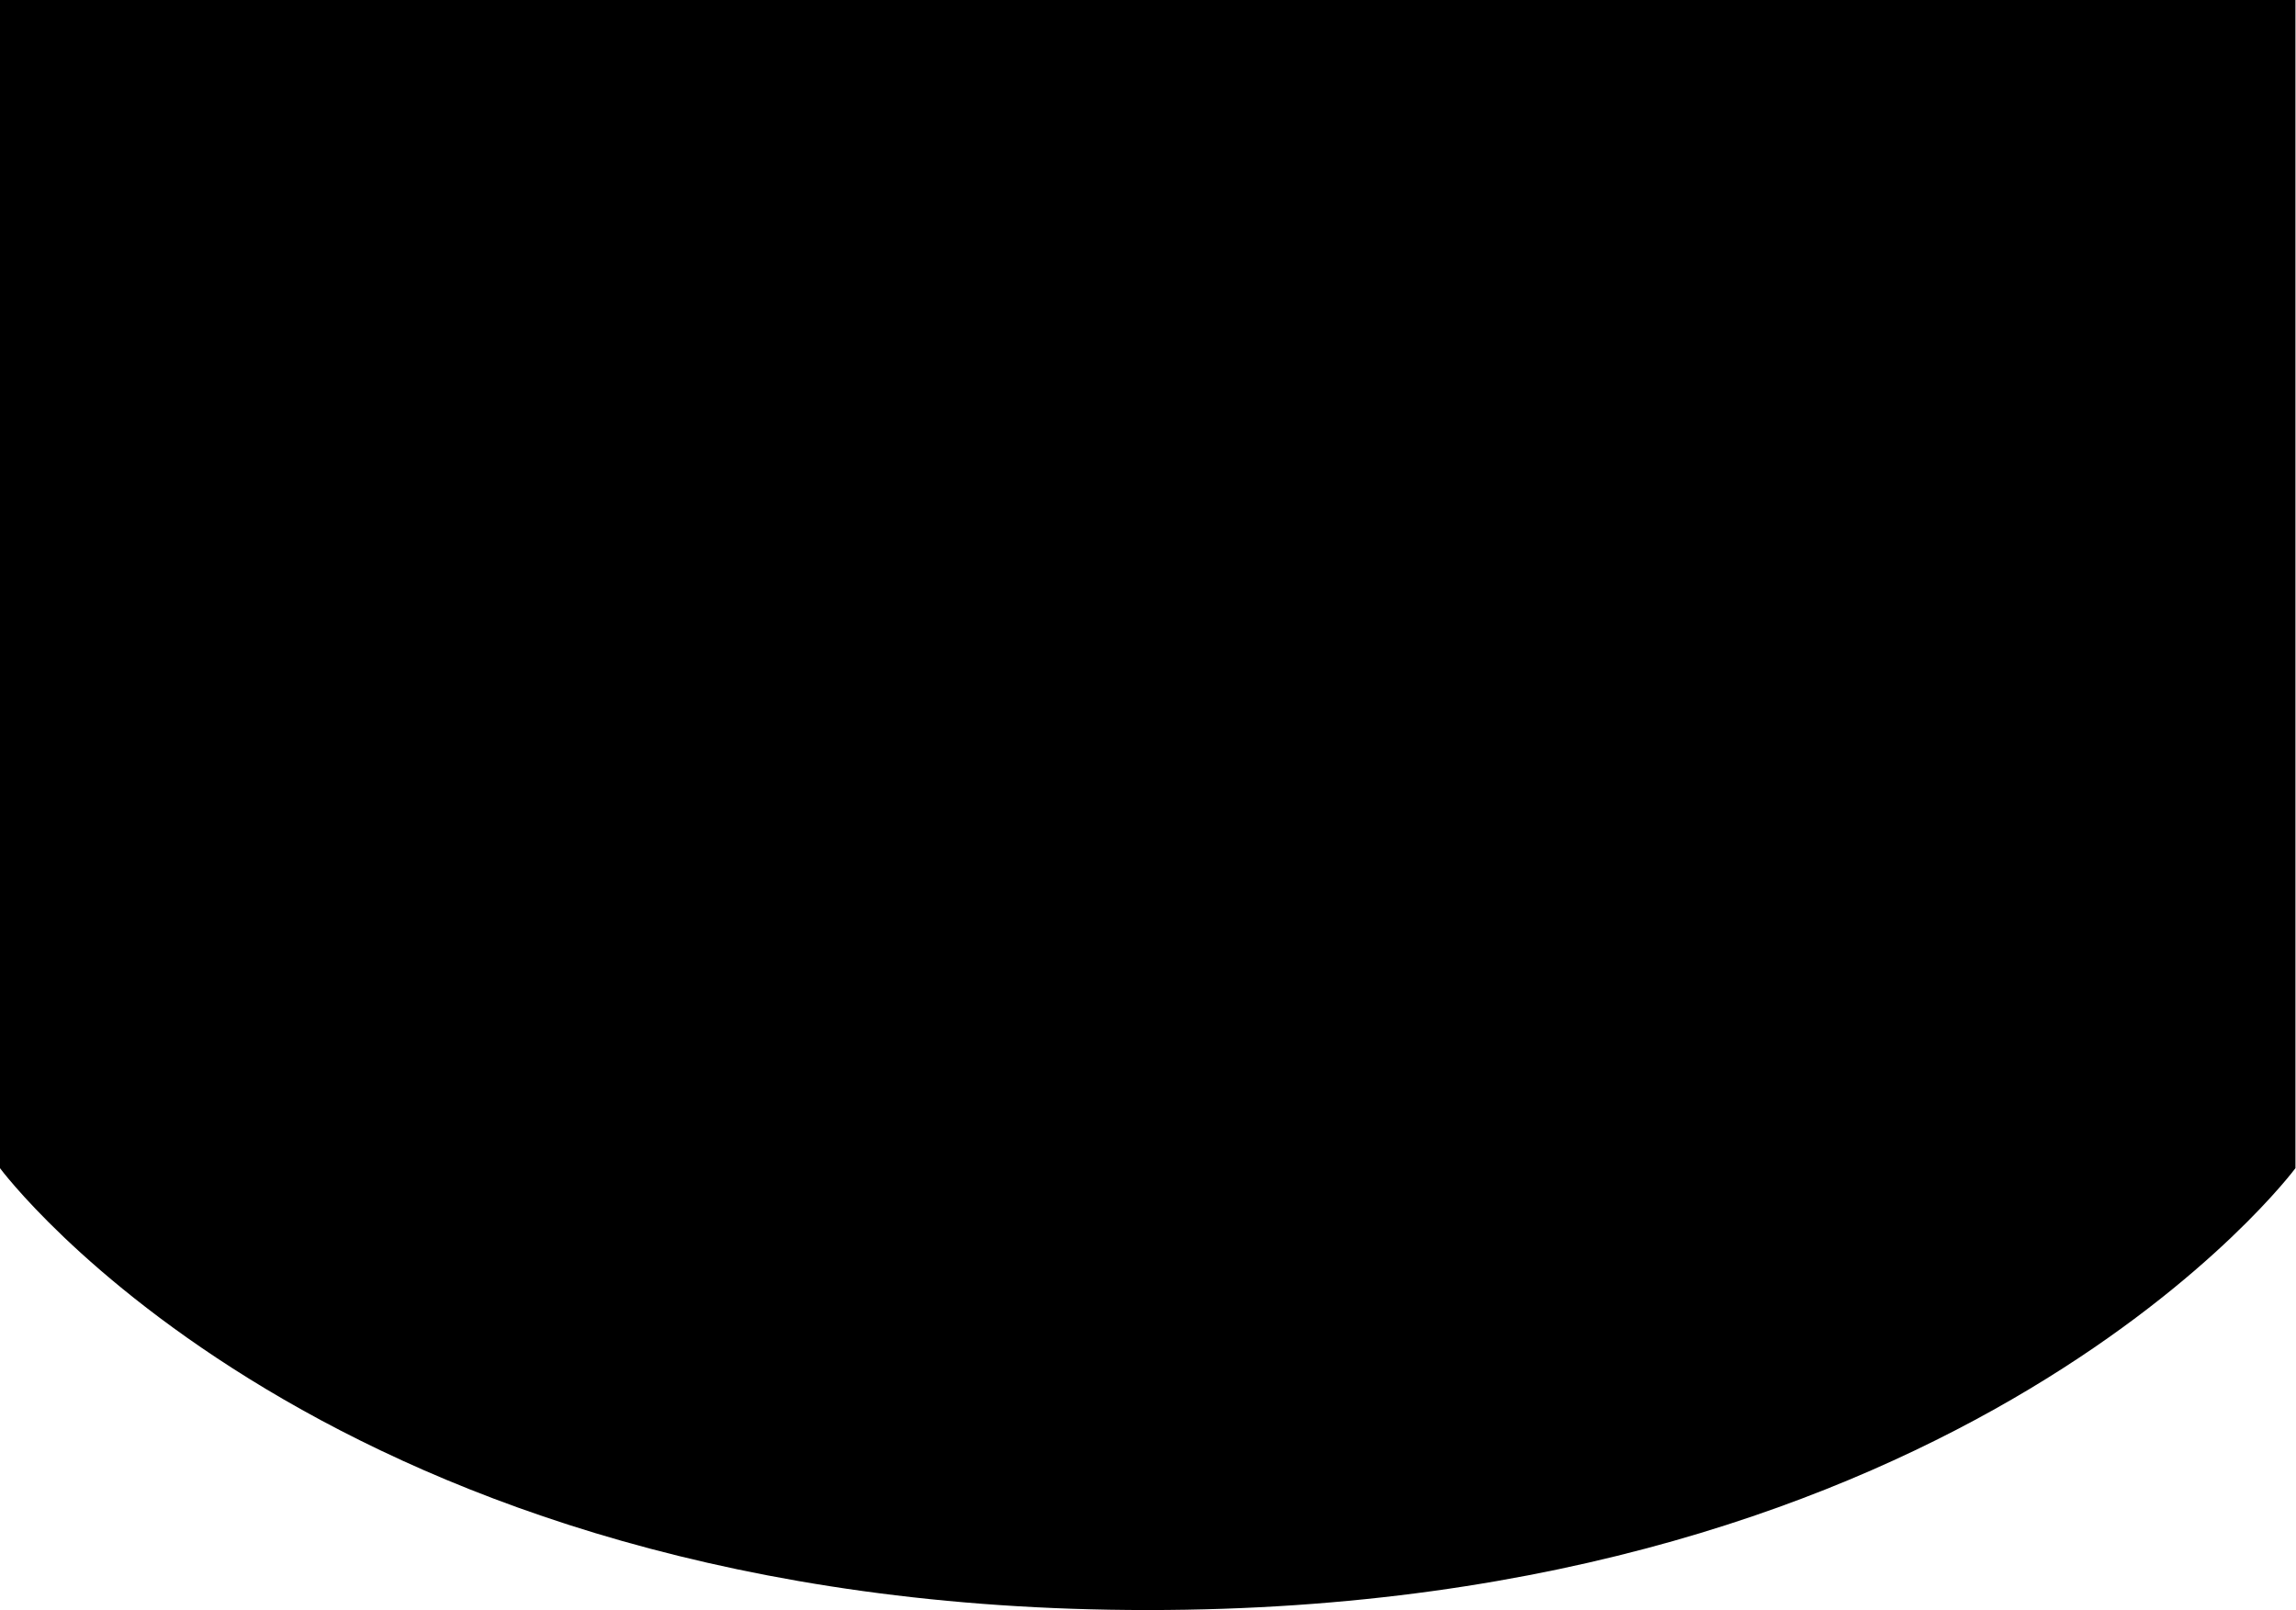 <?xml version="1.0" encoding="UTF-8"?> <svg xmlns="http://www.w3.org/2000/svg" width="164" height="115" viewBox="0 0 164 115" fill="none"> <path d="M0 0H163.96V83.438C163.96 83.438 140.596 115 81.98 115C23.364 115 0 83.438 0 83.438V0Z" fill="black"></path> </svg> 